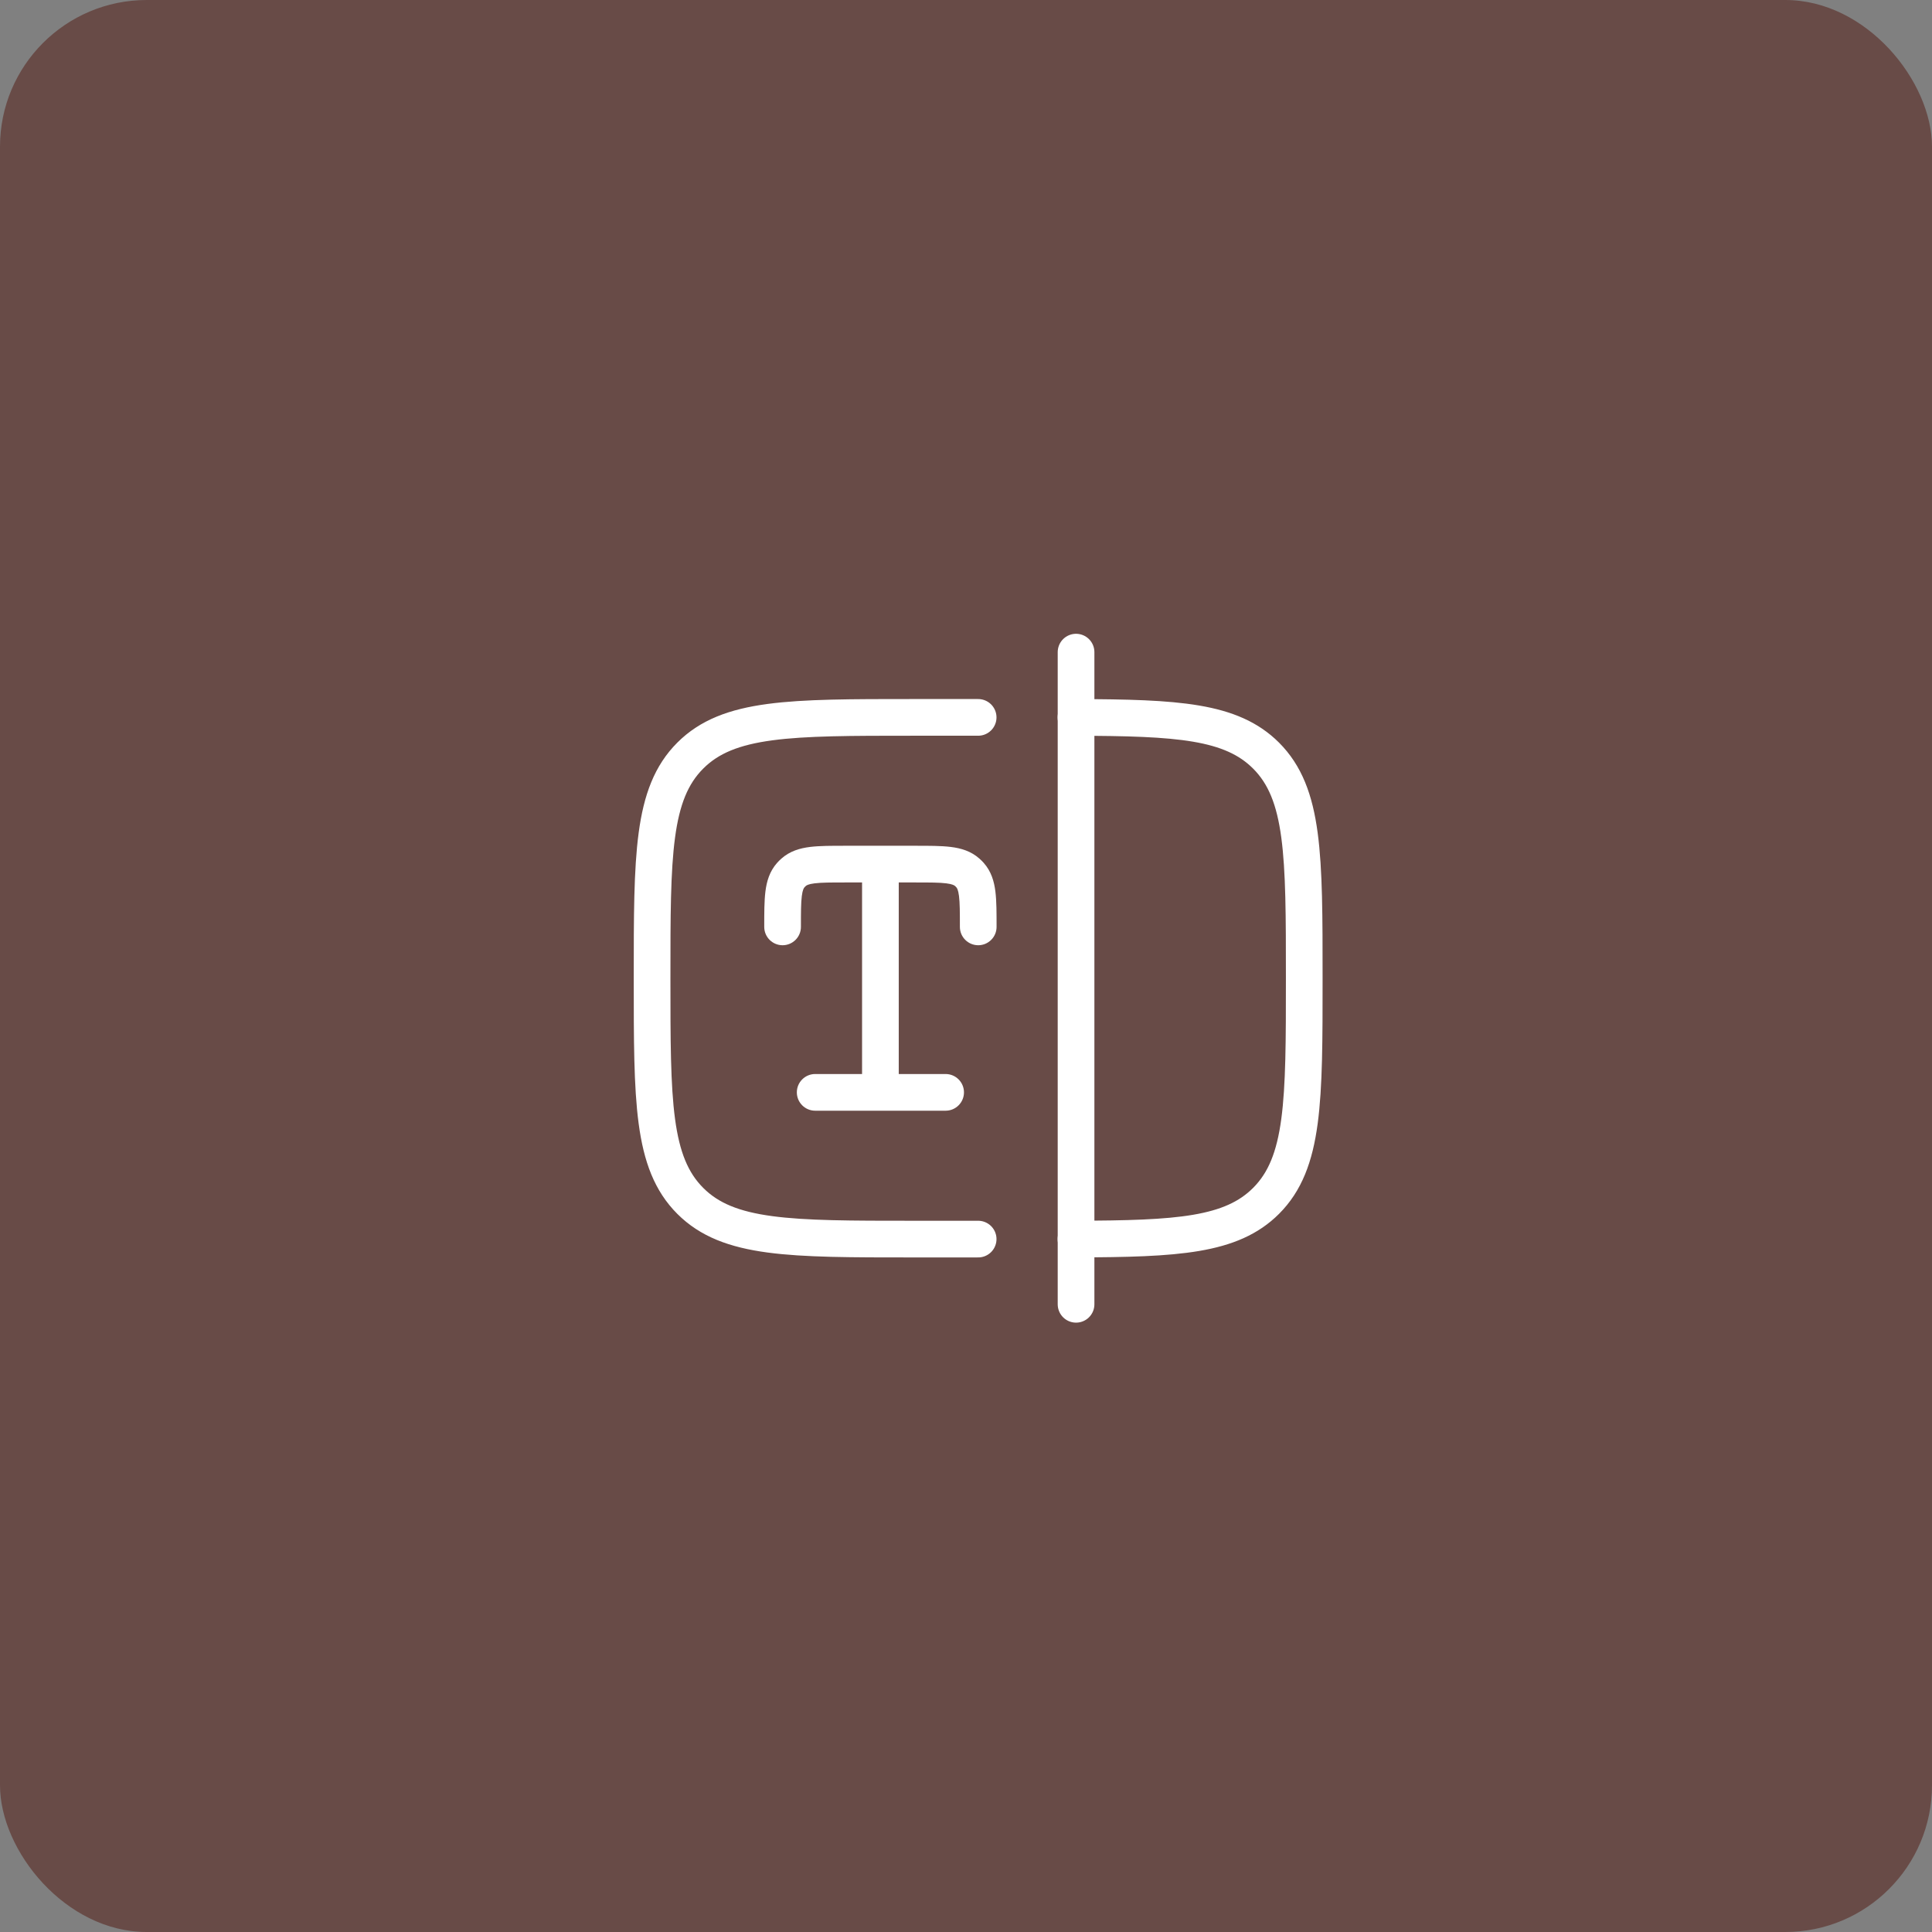<?xml version="1.0" encoding="UTF-8"?> <svg xmlns="http://www.w3.org/2000/svg" width="79" height="79" viewBox="0 0 79 79" fill="none"><rect x="0" y="0" width="79" height="79" fill="#808080" stroke="none"/><rect width="79" height="79" rx="6" fill="#684B47"></rect><path d="M35.25 44.667C35.25 45.081 35.586 45.417 36 45.417C36.414 45.417 36.75 45.081 36.75 44.667H35.25ZM39.552 35.671L40.05 35.11L40.05 35.11L39.552 35.671ZM39.25 37.901C39.25 38.315 39.586 38.651 40 38.651C40.414 38.651 40.75 38.315 40.75 37.901H39.25ZM39.663 35.782L40.224 35.283L40.224 35.283L39.663 35.782ZM32.448 35.671L31.95 35.11L31.95 35.11L32.448 35.671ZM31.25 37.901C31.25 38.315 31.586 38.651 32 38.651C32.414 38.651 32.75 38.315 32.75 37.901H31.25ZM32.337 35.782L31.776 35.283L31.776 35.283L32.337 35.782ZM33.333 43.917C32.919 43.917 32.583 44.253 32.583 44.667C32.583 45.081 32.919 45.417 33.333 45.417V43.917ZM38.667 45.417C39.081 45.417 39.417 45.081 39.417 44.667C39.417 44.253 39.081 43.917 38.667 43.917V45.417ZM34.567 36.084H36V34.584H34.567V36.084ZM36 36.084H37.433V34.584H36V36.084ZM36.75 44.667V35.334H35.25V44.667H36.75ZM37.433 36.084C38.033 36.084 38.413 36.085 38.693 36.12C38.955 36.153 39.024 36.204 39.054 36.231L40.05 35.11C39.702 34.8 39.292 34.683 38.879 34.632C38.484 34.583 37.994 34.584 37.433 34.584V36.084ZM40.75 37.901C40.75 37.34 40.751 36.85 40.702 36.455C40.651 36.042 40.534 35.632 40.224 35.283L39.103 36.28C39.13 36.31 39.181 36.379 39.214 36.641C39.249 36.921 39.25 37.301 39.25 37.901H40.75ZM39.054 36.231C39.071 36.246 39.087 36.263 39.103 36.28L40.224 35.283C40.17 35.222 40.112 35.164 40.05 35.11L39.054 36.231ZM34.567 34.584C34.006 34.584 33.516 34.583 33.121 34.632C32.708 34.683 32.298 34.8 31.95 35.11L32.946 36.231C32.976 36.204 33.045 36.153 33.307 36.12C33.587 36.085 33.967 36.084 34.567 36.084V34.584ZM32.75 37.901C32.75 37.301 32.751 36.921 32.786 36.641C32.819 36.379 32.87 36.31 32.897 36.28L31.776 35.283C31.466 35.632 31.349 36.042 31.298 36.455C31.249 36.85 31.25 37.34 31.25 37.901H32.75ZM31.95 35.11C31.888 35.164 31.83 35.222 31.776 35.283L32.897 36.28C32.913 36.263 32.929 36.246 32.946 36.231L31.95 35.11ZM33.333 45.417H38.667V43.917H33.333V45.417Z" fill="white"></path><path d="M39.997 29.334H37.331C32.302 29.334 29.788 29.334 28.226 30.896C26.664 32.458 26.664 34.972 26.664 40.001C26.664 45.029 26.664 47.543 28.226 49.105C29.788 50.667 32.302 50.667 37.331 50.667H39.997M43.997 29.335C48.15 29.347 50.351 29.479 51.769 30.896C53.331 32.458 53.331 34.972 53.331 40.001C53.331 45.029 53.331 47.543 51.769 49.105C50.351 50.523 48.15 50.654 43.997 50.666" stroke="white" stroke-width="1.5" stroke-linecap="round"></path><path d="M44 26.666V53.333" stroke="white" stroke-width="1.5" stroke-linecap="round"></path></svg> 